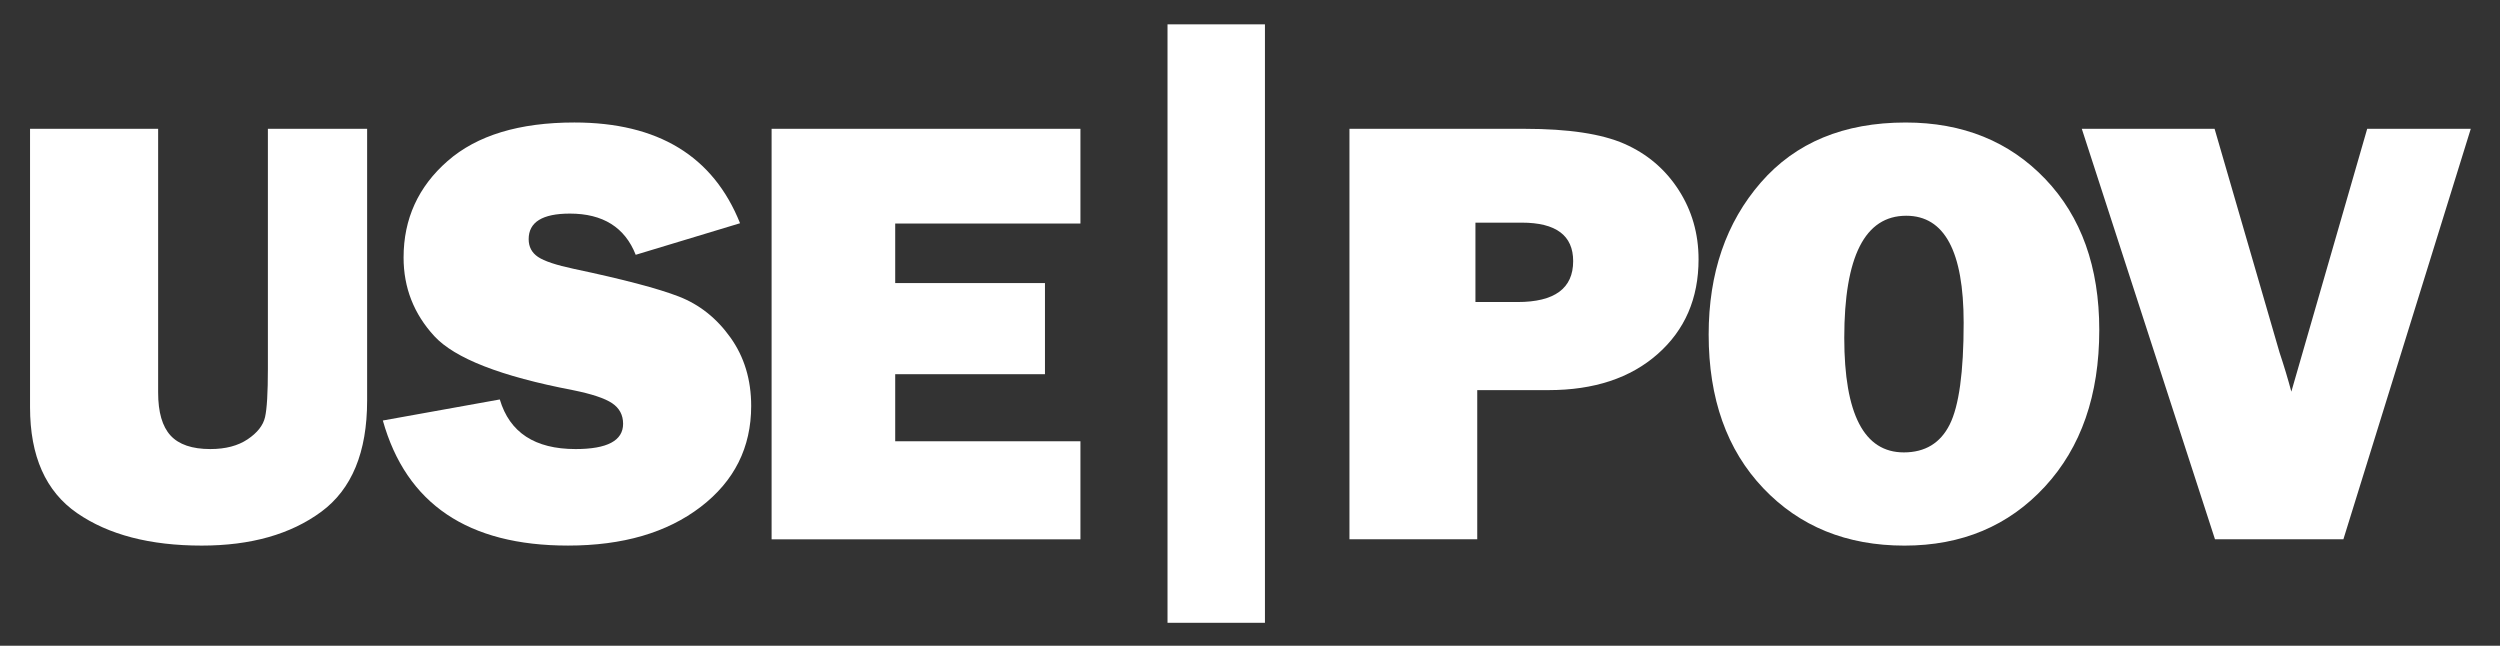 <?xml version="1.0" encoding="utf-8"?>
<!-- Generator: Adobe Illustrator 27.0.0, SVG Export Plug-In . SVG Version: 6.00 Build 0)  -->
<svg version="1.1" id="Layer_1" xmlns="http://www.w3.org/2000/svg" xmlns:xlink="http://www.w3.org/1999/xlink" x="0px" y="0px"
	 viewBox="0 0 1146 296" style="enable-background:new 0 0 1146 296;" xml:space="preserve">
<rect x="0" y="0" width="1146" height="296" fill="#333333" stroke="none"/>
<style type="text/css">
	.st0{enable-background:new    ;}
	.st1{fill:#FFFFFF;}
</style>
<g>
	<g class="st0">
		<path class="st1" d="M168.29,59.05v124.61c0,23.62-7.01,40.6-21.02,50.93c-14.02,10.34-32.28,15.51-54.79,15.51
			c-23.71,0-42.76-4.96-57.14-14.89c-14.38-9.92-21.57-26.1-21.57-48.52V59.05h58.72v120.89c0,9.01,1.9,15.58,5.7,19.71
			c3.8,4.13,9.88,6.2,18.22,6.2c6.96,0,12.67-1.49,17.11-4.48c4.45-2.99,7.1-6.36,7.97-10.13c0.87-3.77,1.31-11.12,1.31-22.06V59.05
			H168.29z"/>
	</g>
	<g class="st0">
		<path class="st1" d="M175.49,192.76l53.62-9.65c4.5,15.16,16.08,22.74,34.74,22.74c14.52,0,21.78-3.86,21.78-11.58
			c0-4.04-1.68-7.19-5.03-9.44c-3.36-2.25-9.35-4.25-17.99-5.99c-33-6.32-54.18-14.59-63.55-24.79
			c-9.37-10.2-14.06-22.2-14.06-35.99c0-17.74,6.73-32.49,20.19-44.26c13.46-11.77,32.83-17.65,58.1-17.65
			c38.32,0,63.64,15.39,75.95,46.18l-47.83,14.47c-4.96-12.59-15.03-18.89-30.19-18.89c-12.59,0-18.88,3.91-18.88,11.72
			c0,3.49,1.42,6.2,4.27,8.13c2.85,1.93,8.36,3.77,16.54,5.51c22.52,4.76,38.51,8.97,47.98,12.64c9.47,3.66,17.37,9.93,23.7,18.8
			c6.34,8.87,9.51,19.34,9.51,31.38c0,19.04-7.72,34.46-23.16,46.28c-15.44,11.82-35.7,17.72-60.79,17.72
			C214.55,250.11,186.24,230.99,175.49,192.76z"/>
	</g>
	<g class="st0">
		<path class="st1" d="M495.27,202.28v44.94H353.7V59.05h141.57v43.42h-84.91v27.29h68.65v41.77h-68.65v30.74H495.27z"/>
	</g>
	<g class="st0">
		<path class="st1" d="M677.17,178.84v68.37h-58.58V59.05h80.36c20.03,0,35.26,2.3,45.7,6.89c10.43,4.6,18.7,11.63,24.81,21.09
			c6.11,9.47,9.16,20.08,9.16,31.84c0,17.92-6.25,32.39-18.75,43.42c-12.5,11.03-29.18,16.54-50.04,16.54H677.17z M676.34,138.45
			h19.3c17,0,25.5-6.25,25.5-18.75c0-11.76-7.86-17.64-23.57-17.64h-21.23V138.45z"/>
	</g>
	<g class="st0">
		<path class="st1" d="M872.99,250.11c-26.47,0-48.04-8.77-64.72-26.33c-16.68-17.55-25.02-41.03-25.02-70.44
			c0-28.12,7.97-51.35,23.92-69.68c15.94-18.33,38.07-27.5,66.37-27.5c26.19,0,47.53,8.64,64.03,25.91
			c16.49,17.28,24.74,40.34,24.74,69.2c0,29.87-8.32,53.81-24.95,71.82C920.73,241.1,899.27,250.11,872.99,250.11z M872.71,207.38
			c9.74,0,16.75-4.25,21.02-12.75c4.27-8.5,6.41-24.05,6.41-46.66c0-32.72-8.78-49.07-26.33-49.07c-18.93,0-28.4,18.66-28.4,55.97
			C845.42,189.87,854.52,207.38,872.71,207.38z"/>
	</g>
	<g class="st0">
		<path class="st1" d="M1132.6,59.05l-58.39,188.16h-58.86L954.3,59.05h60.87l29.78,102.56c2.03,6.07,3.83,12.04,5.4,17.92
			l34.77-120.48H1132.6z"/>
	</g>
	<rect id="Rectangle_14" x="535.19" y="11.16" class="st1" width="44.66" height="274.33"/>
</g>
</svg>
